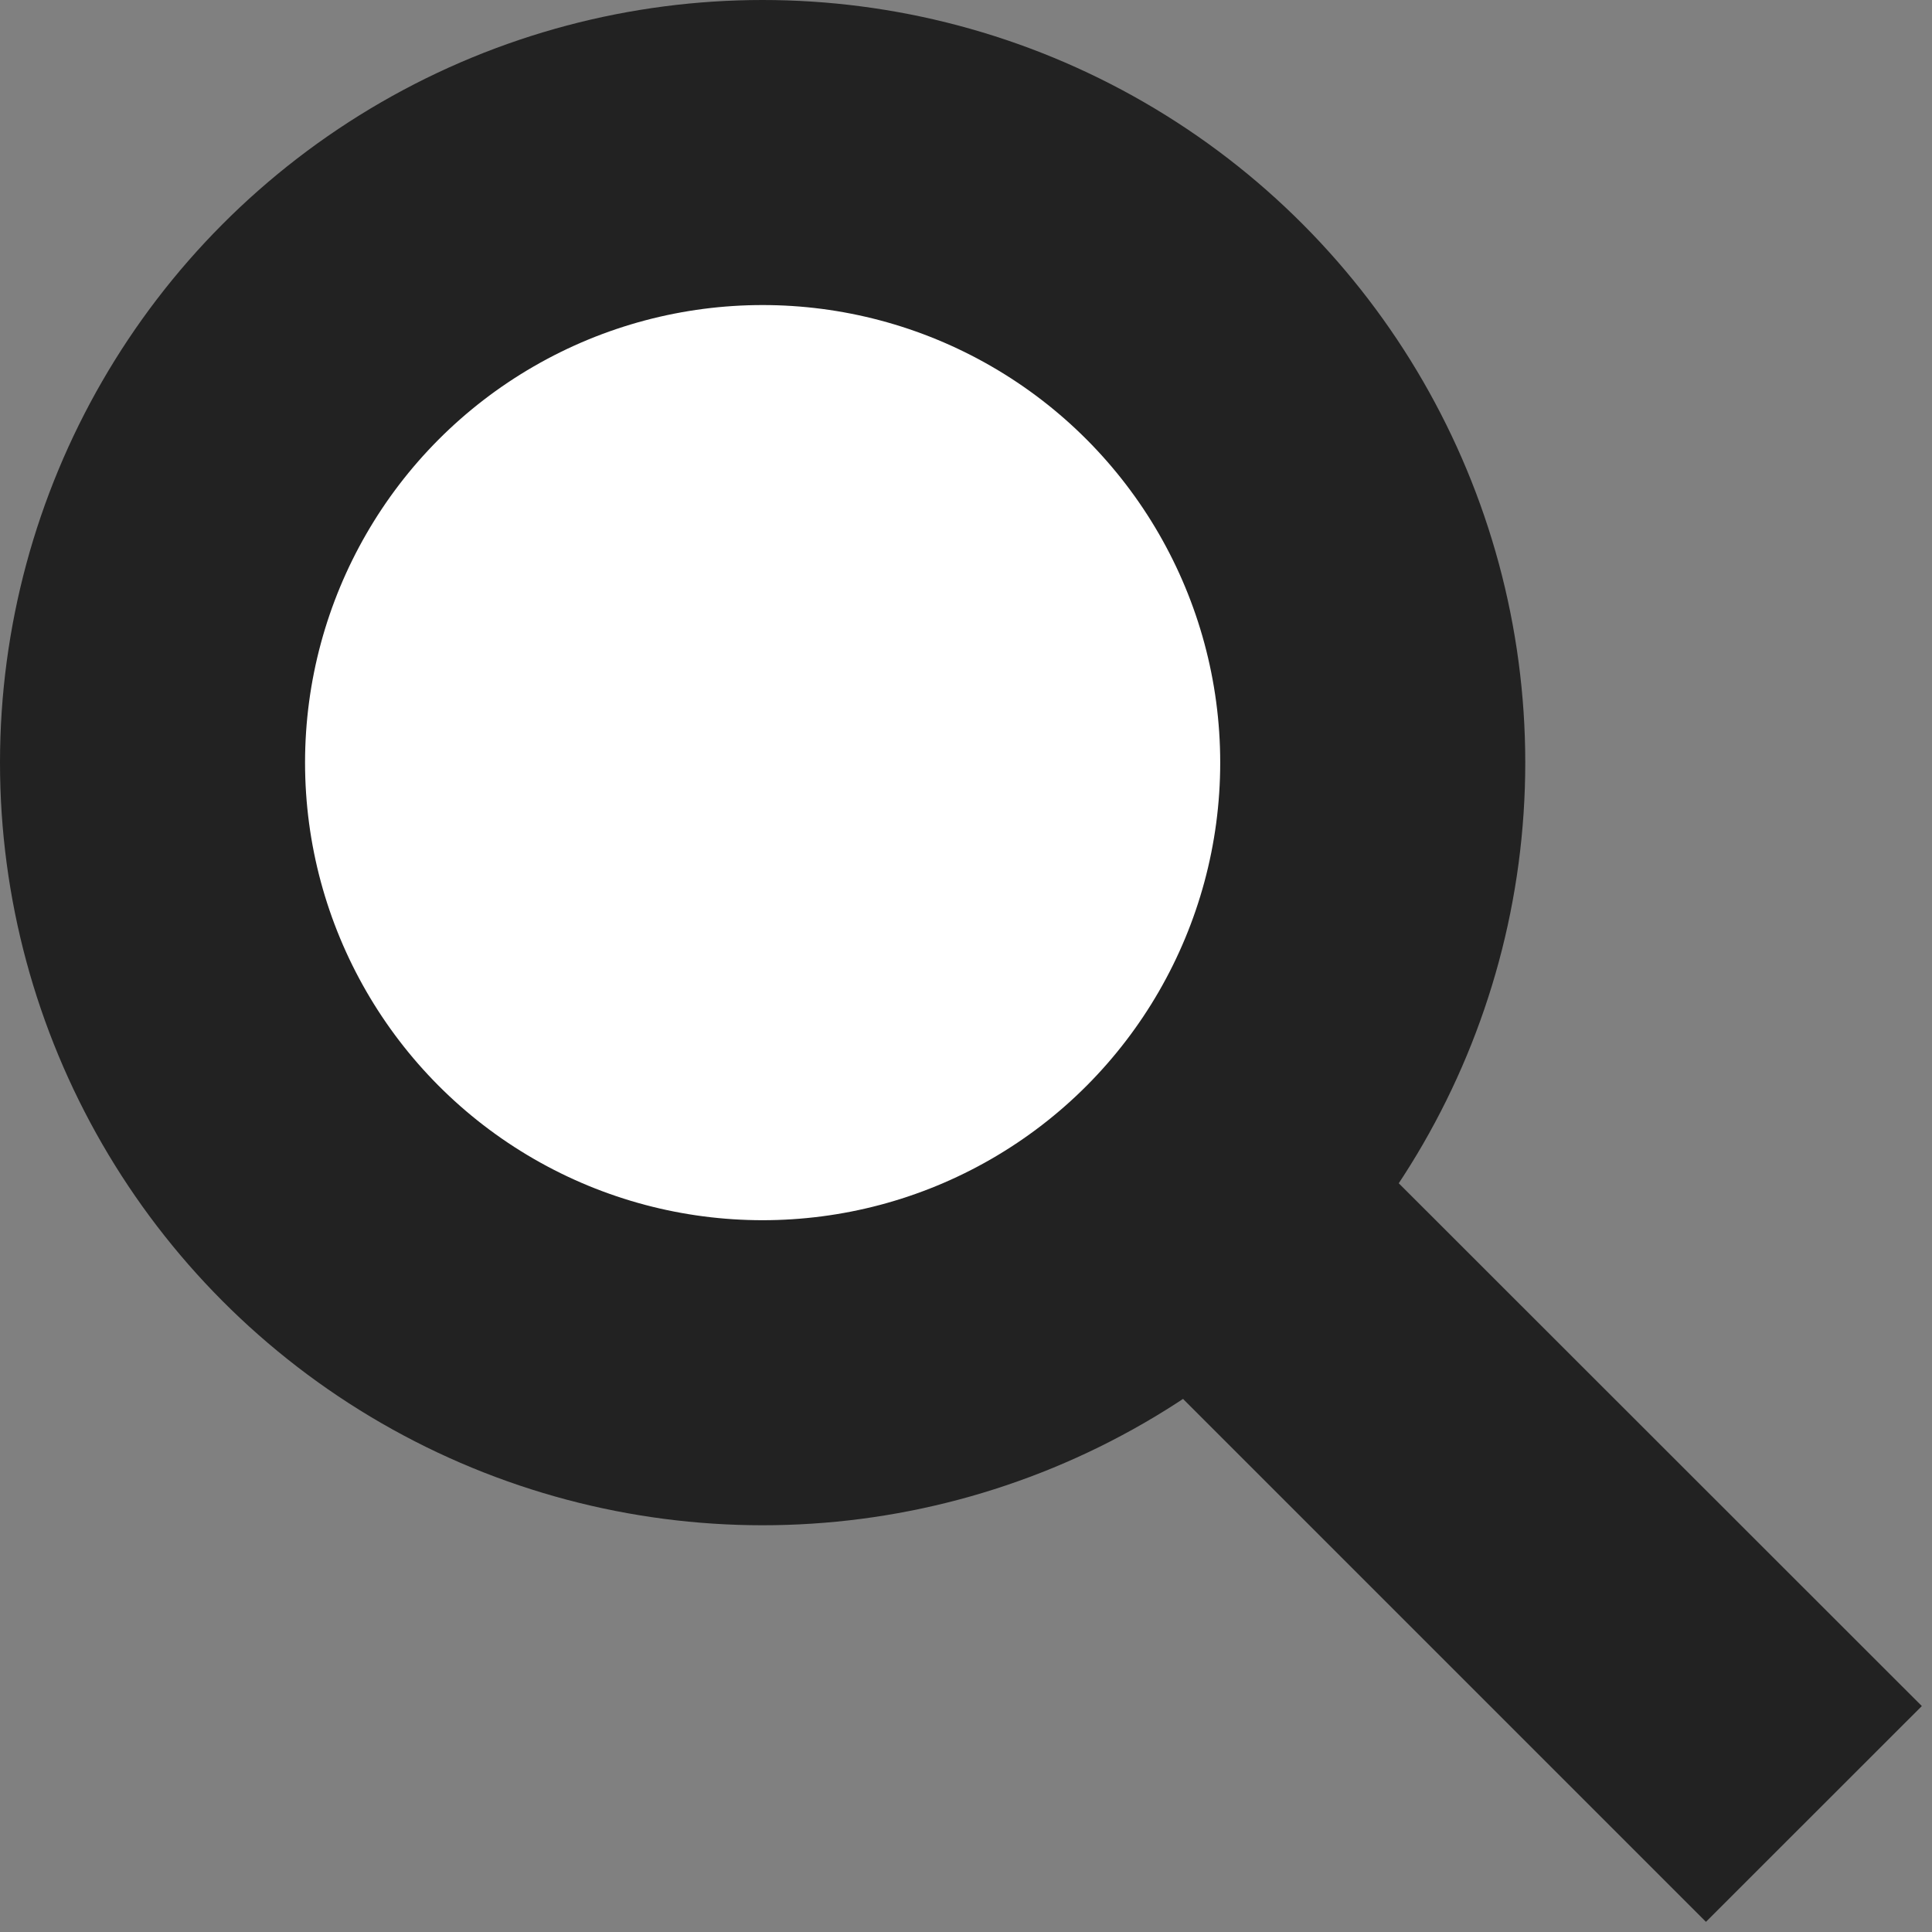 <svg width="19" height="19" xmlns="http://www.w3.org/2000/svg"><rect width="100%" height="100%" fill="#808080" stroke="none"/><g fill="none" fill-rule="evenodd"><path d="M18.9 16.778L16.777 18.9l-7.424-7.424 2.12-2.121z" fill="#222"/><circle stroke="#222" stroke-width="3" fill="#FFF" cx="7.5" cy="7.5" r="6"/></g></svg>